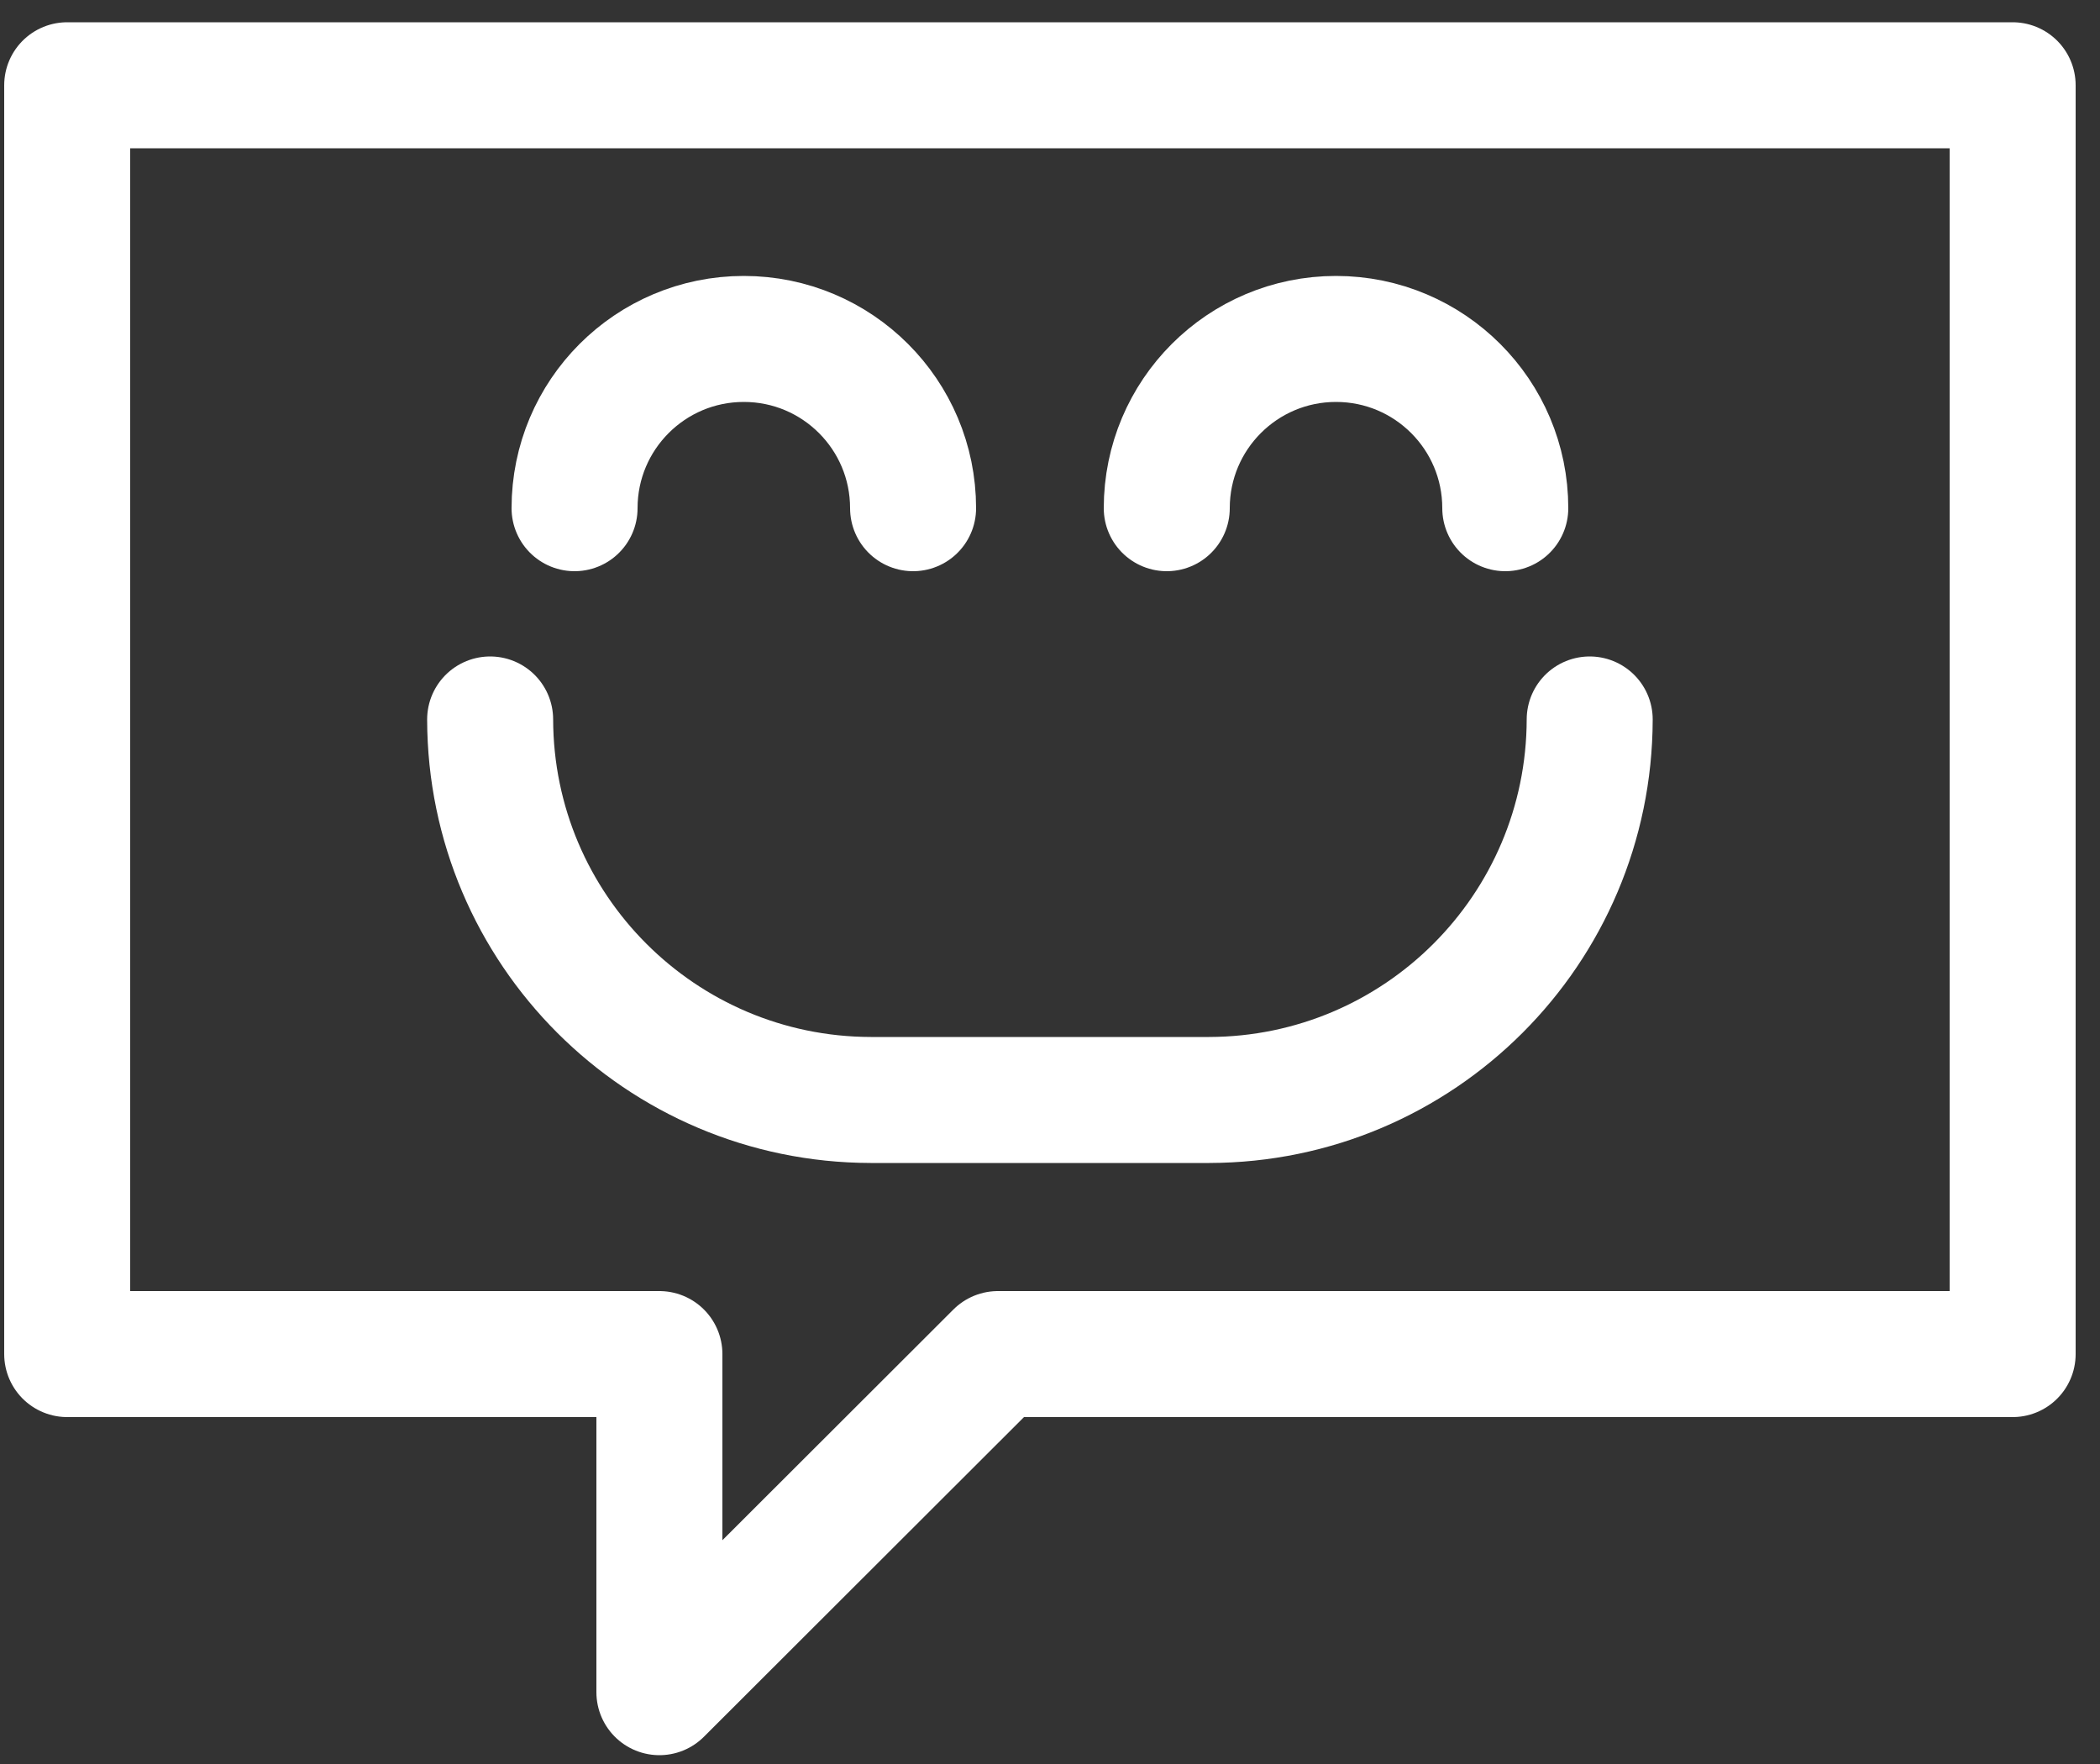 <?xml version="1.0" encoding="UTF-8"?> <svg xmlns="http://www.w3.org/2000/svg" xmlns:xlink="http://www.w3.org/1999/xlink" width="50px" height="42px" viewBox="0 0 50 42" version="1.1"><rect x="0" y="0" width="50" height="42" fill="#333333" stroke="none"/><title>usp 5 w</title><g id="Website" stroke="none" stroke-width="1" fill="none" fill-rule="evenodd" stroke-linecap="round" stroke-linejoin="round"><g id="Marijke-Kramer-Desktop-1440-optie-2" transform="translate(-859, -1813)" stroke="#FFFFFF" stroke-width="3"><g id="usp-5-w" transform="translate(860.6, 1815.03)"><polygon id="Path" points="46.32 30.21 22.16 30.21 14.1 38.26 14.1 30.21 0 30.21 0 0 46.32 0"></polygon><path d="M12.08,10.07 C12.08,7.844 13.884,6.04 16.11,6.04 C18.336,6.04 20.14,7.844 20.14,10.07" id="Path"></path><path d="M34.24,10.07 C34.24,7.844 32.436,6.04 30.21,6.04 C27.984,6.04 26.18,7.844 26.18,10.07" id="Path"></path><path d="M10.07,15.1 C10.081,20.099 14.131,24.149 19.13,24.16 L27.19,24.16 C32.189,24.149 36.239,20.099 36.25,15.1" id="Path"></path></g></g></g></svg> 